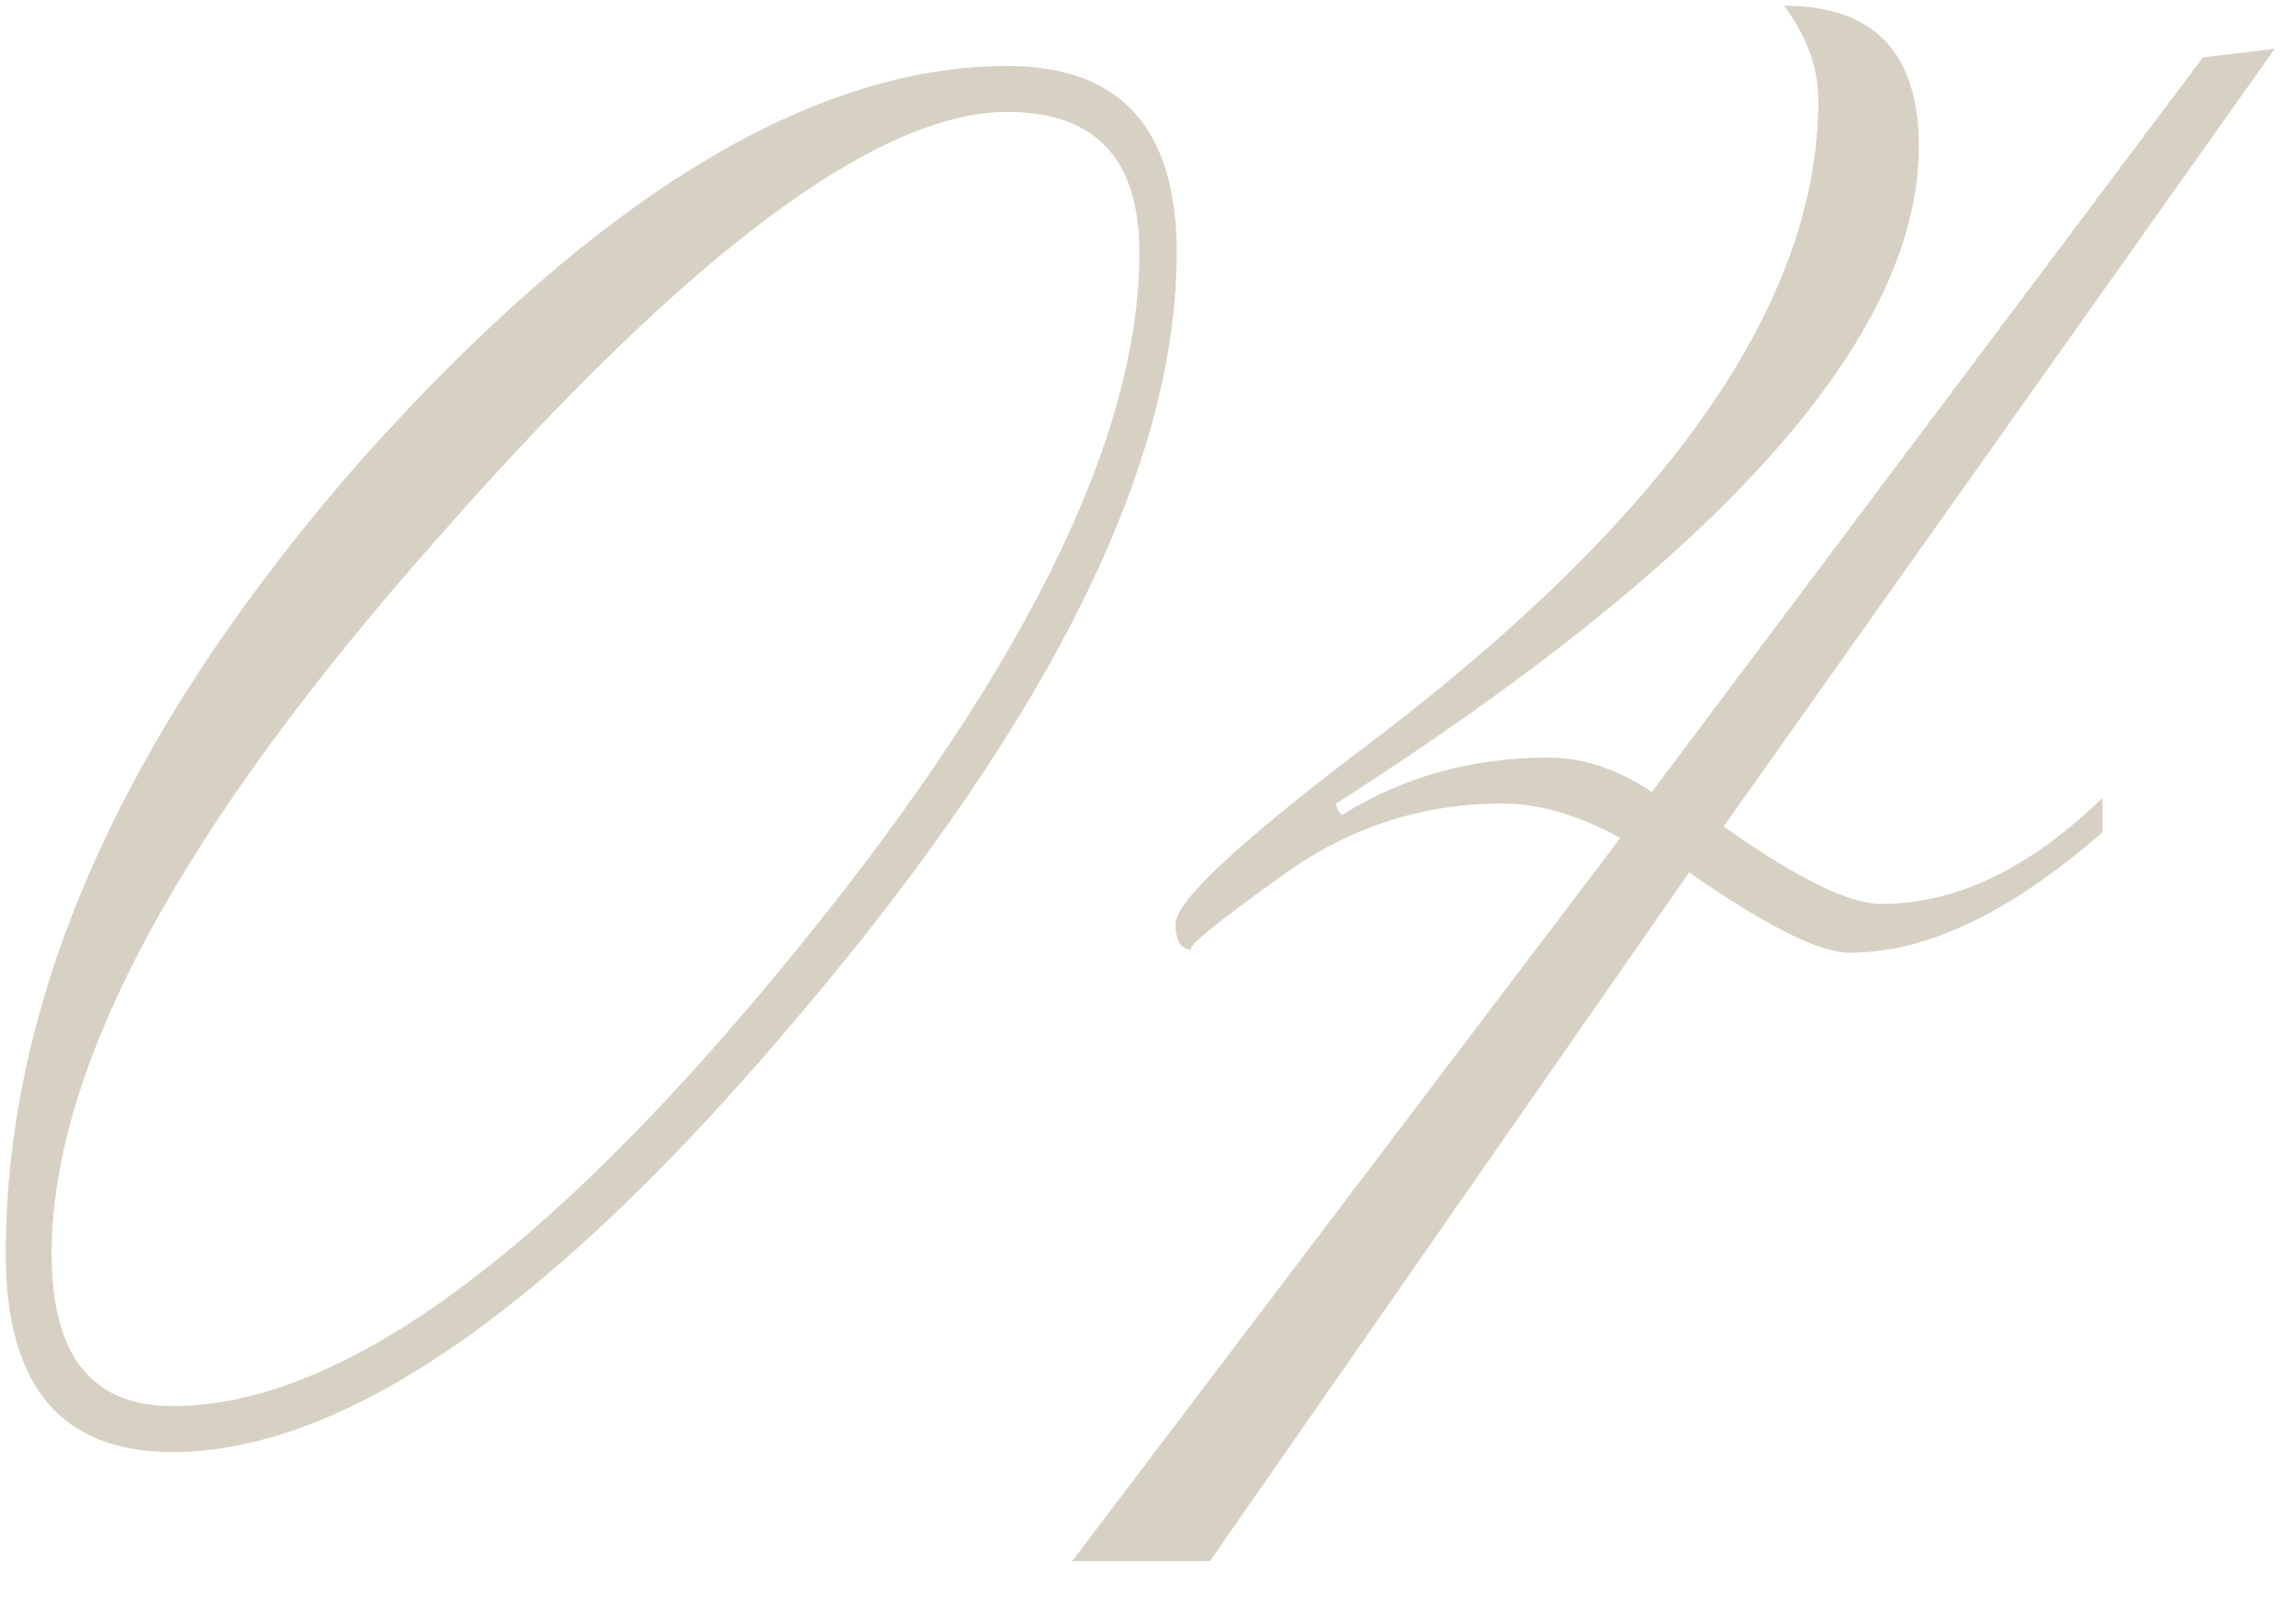 <?xml version="1.0" encoding="UTF-8"?> <svg xmlns="http://www.w3.org/2000/svg" width="40" height="28" viewBox="0 0 40 28" fill="none"><path d="M17.55 1.15C19.517 1.15 20.5 2.233 20.5 4.4C20.5 8.067 18.333 12.467 14 17.6C9.7 22.733 6.033 25.3 3 25.3C1.067 25.3 0.1 24.15 0.1 21.85C0.1 17.317 2.183 12.683 6.35 7.95C10.417 3.417 14.15 1.15 17.55 1.15ZM17.55 1.95C15.283 1.95 11.983 4.417 7.65 9.35C3.15 14.417 0.9 18.583 0.9 21.85C0.9 23.617 1.6 24.5 3 24.5C5.867 24.5 9.383 21.983 13.55 16.95C17.75 11.883 19.85 7.7 19.85 4.4C19.85 2.767 19.083 1.95 17.55 1.95ZM30.029 14.4C31.296 15.3 32.213 15.75 32.779 15.75C34.079 15.75 35.363 15.133 36.629 13.9V14.5C35.029 15.9 33.563 16.6 32.229 16.6C31.696 16.6 30.763 16.133 29.429 15.2L21.079 27.2H18.679L28.229 14.6C27.496 14.2 26.813 14 26.179 14C24.746 14 23.446 14.433 22.279 15.3C21.113 16.133 20.613 16.55 20.779 16.55C20.579 16.55 20.479 16.4 20.479 16.1C20.479 15.7 21.629 14.633 23.929 12.9C29.096 8.967 31.679 5.25 31.679 1.75C31.679 1.183 31.479 0.633 31.079 0.1C32.646 0.1 33.429 0.917 33.429 2.55C33.429 5.85 30.046 9.667 23.279 14C23.279 14.067 23.313 14.133 23.379 14.2C24.446 13.533 25.646 13.2 26.979 13.2C27.579 13.2 28.179 13.4 28.779 13.8L38.379 1L39.629 0.85L30.029 14.4Z" fill="#D7D1C3"></path></svg> 